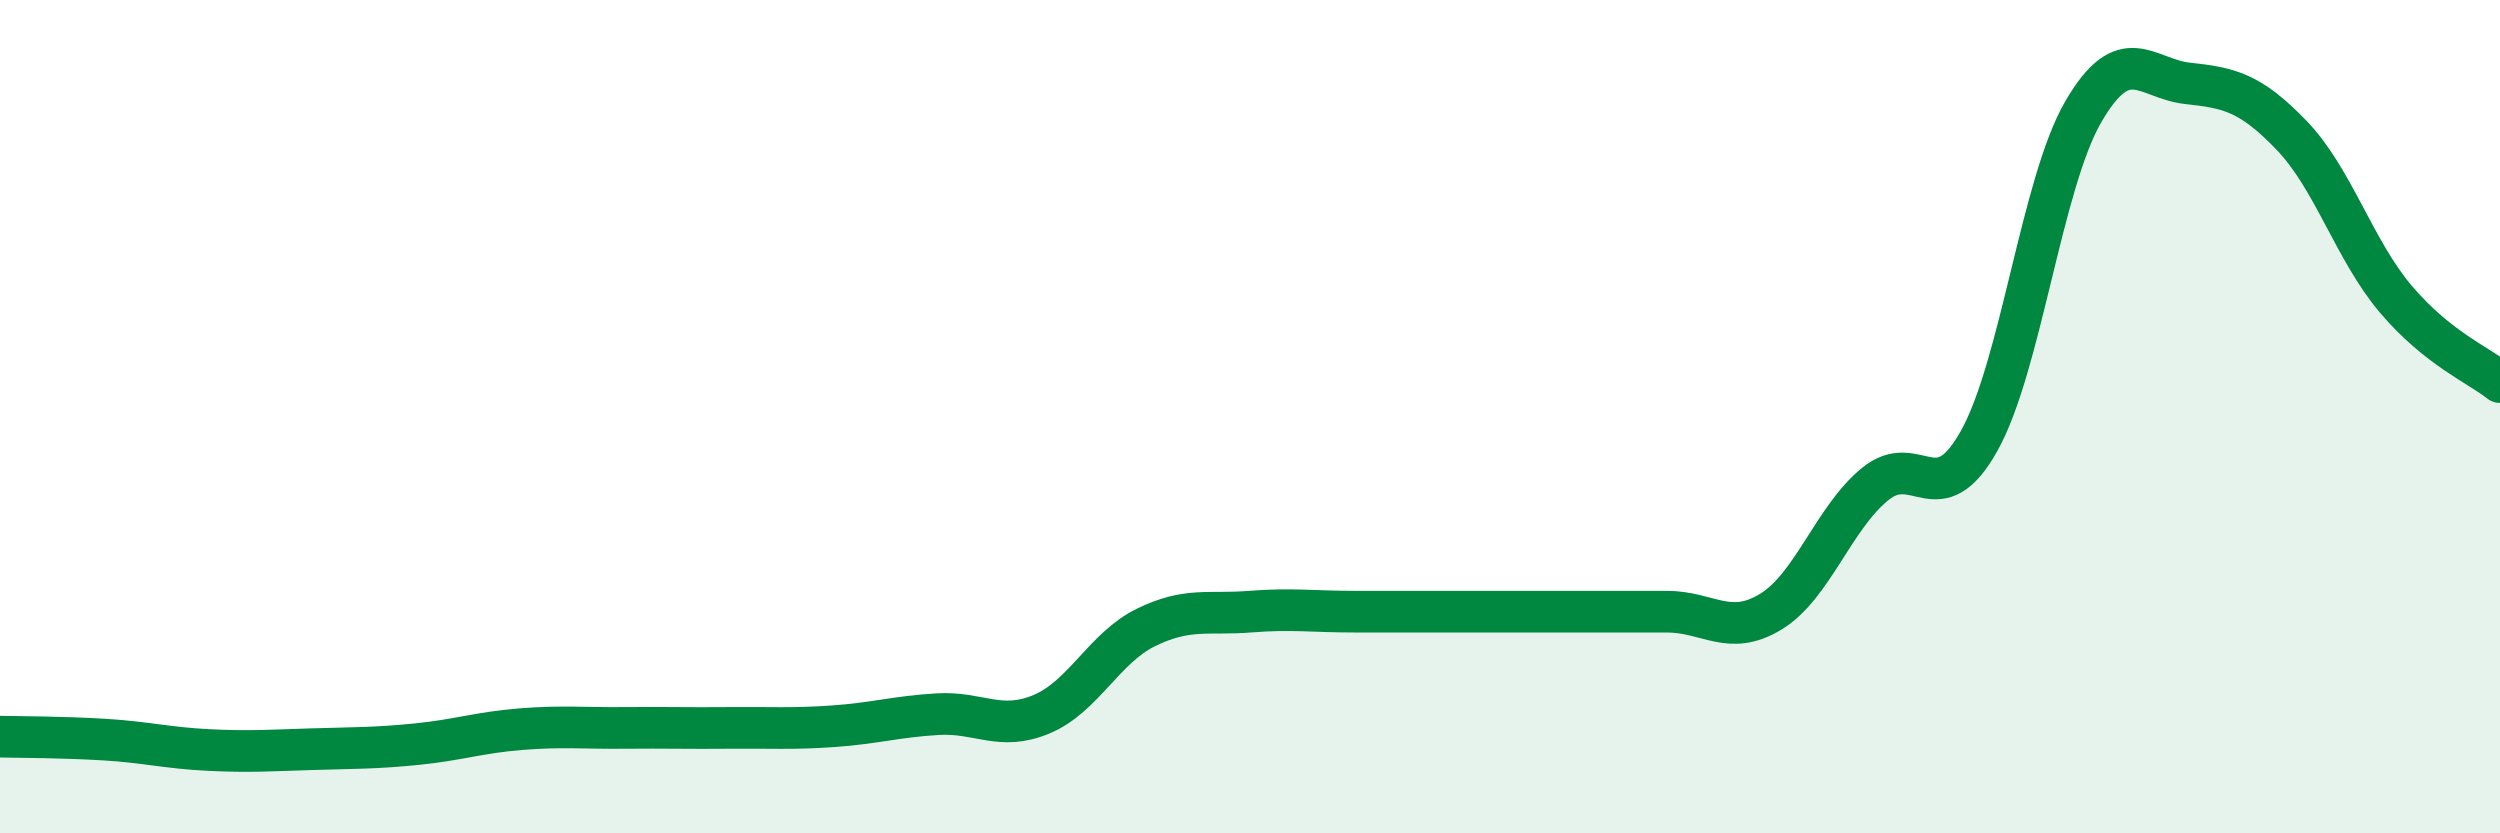 
    <svg width="60" height="20" viewBox="0 0 60 20" xmlns="http://www.w3.org/2000/svg">
      <path
        d="M 0,17.68 C 0.5,17.69 1.5,17.69 2.5,17.75 C 3.5,17.81 4,17.95 5,18 C 6,18.05 6.5,18.01 7.5,17.98 C 8.5,17.95 9,17.96 10,17.86 C 11,17.76 11.5,17.58 12.5,17.5 C 13.5,17.42 14,17.48 15,17.47 C 16,17.46 16.5,17.48 17.5,17.47 C 18.5,17.46 19,17.5 20,17.43 C 21,17.36 21.5,17.2 22.5,17.14 C 23.5,17.08 24,17.56 25,17.14 C 26,16.72 26.5,15.55 27.5,15.06 C 28.5,14.57 29,14.76 30,14.68 C 31,14.6 31.5,14.68 32.5,14.68 C 33.5,14.68 34,14.68 35,14.68 C 36,14.68 36.5,14.68 37.5,14.68 C 38.5,14.68 39,14.68 40,14.68 C 41,14.68 41.5,15.29 42.5,14.68 C 43.5,14.07 44,12.44 45,11.62 C 46,10.8 46.5,12.37 47.5,10.58 C 48.5,8.79 49,4.4 50,2.68 C 51,0.96 51.5,1.89 52.5,2 C 53.5,2.11 54,2.21 55,3.25 C 56,4.29 56.5,6 57.5,7.18 C 58.5,8.36 59.5,8.77 60,9.17L60 20L0 20Z"
        fill="#008740"
        opacity="0.1"
        stroke-linecap="round"
        stroke-linejoin="round"
      />
      <path
        d="M 0,17.68 C 0.5,17.69 1.5,17.69 2.5,17.75 C 3.5,17.81 4,17.95 5,18 C 6,18.05 6.5,18.01 7.5,17.98 C 8.5,17.95 9,17.96 10,17.86 C 11,17.76 11.5,17.58 12.5,17.5 C 13.5,17.42 14,17.48 15,17.47 C 16,17.46 16.5,17.48 17.5,17.47 C 18.5,17.46 19,17.5 20,17.43 C 21,17.36 21.5,17.2 22.5,17.14 C 23.5,17.08 24,17.56 25,17.14 C 26,16.72 26.5,15.55 27.5,15.06 C 28.5,14.57 29,14.76 30,14.68 C 31,14.6 31.5,14.68 32.5,14.68 C 33.5,14.68 34,14.68 35,14.68 C 36,14.68 36.5,14.68 37.5,14.68 C 38.5,14.68 39,14.68 40,14.68 C 41,14.68 41.5,15.29 42.5,14.68 C 43.5,14.07 44,12.44 45,11.62 C 46,10.8 46.5,12.37 47.5,10.58 C 48.5,8.79 49,4.4 50,2.68 C 51,0.96 51.5,1.89 52.5,2 C 53.5,2.11 54,2.21 55,3.25 C 56,4.29 56.5,6 57.5,7.18 C 58.5,8.36 59.5,8.77 60,9.17"
        stroke="#008740"
        stroke-width="1"
        fill="none"
        stroke-linecap="round"
        stroke-linejoin="round"
      />
    </svg>
  